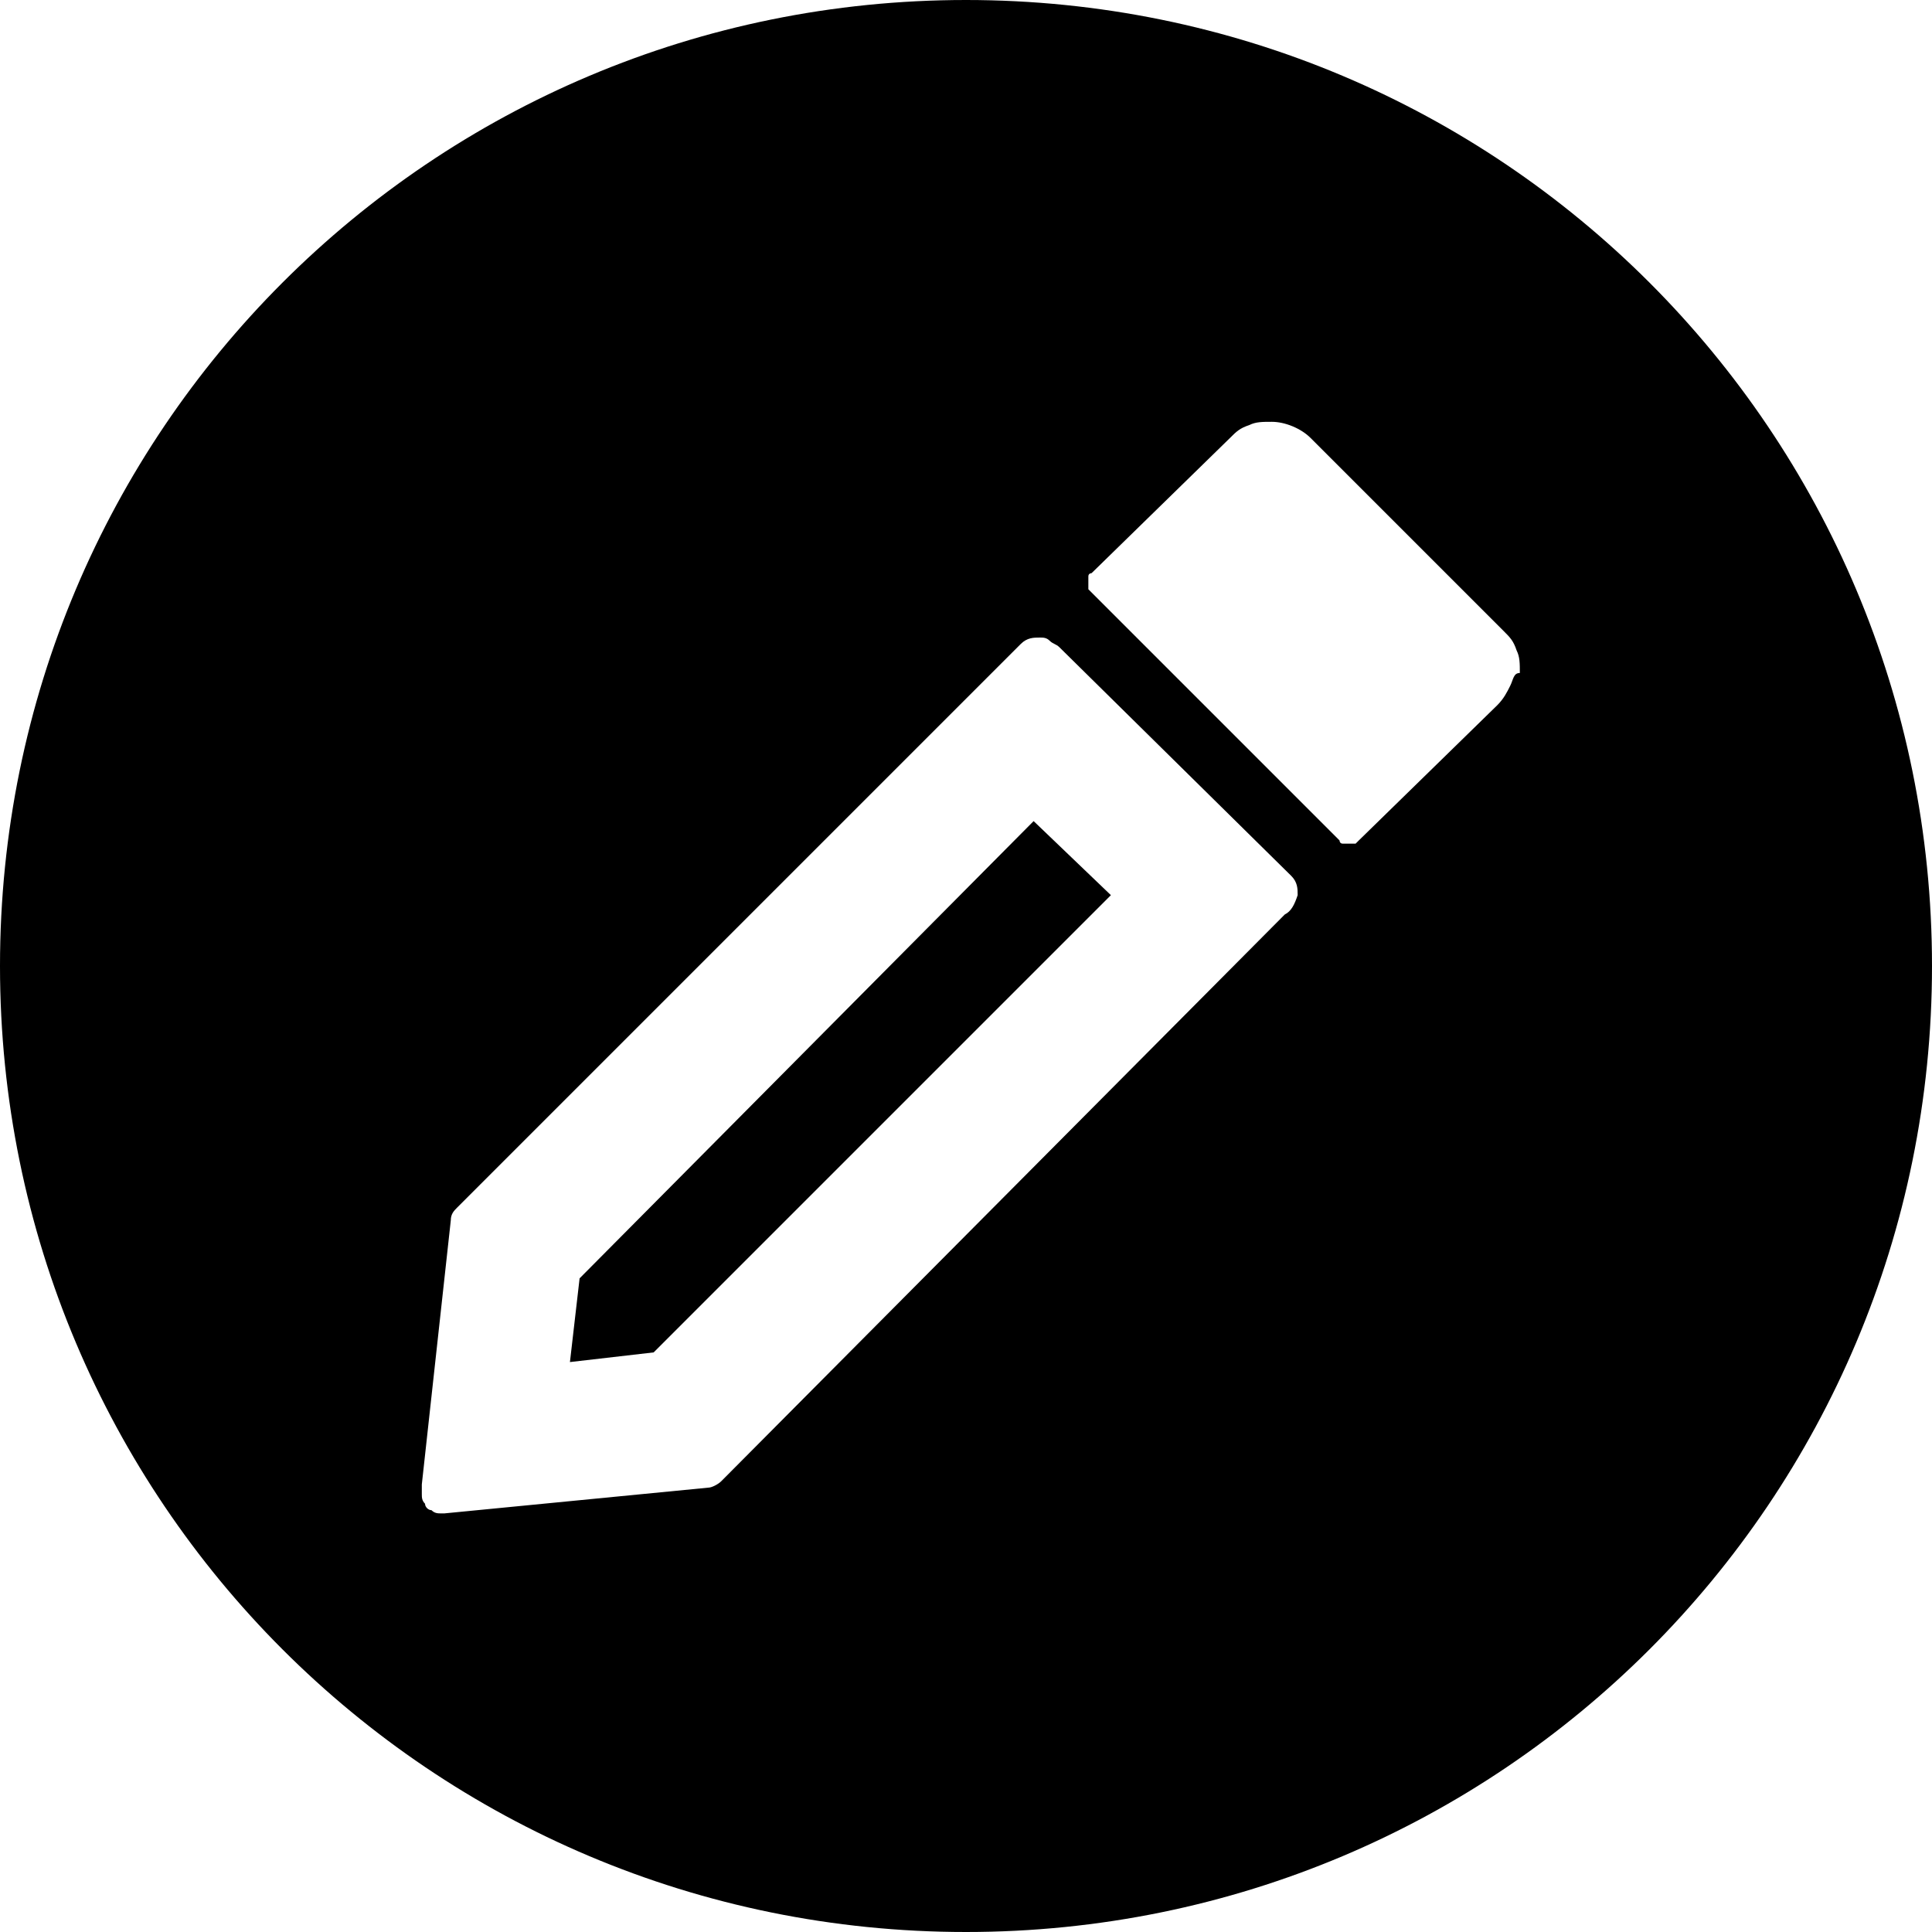 <svg width="60" height="60" fill="none" xmlns="http://www.w3.org/2000/svg"><path d="M18 39.7l-.3 2.6 2.6-.3 14.2-14.2-2.4-2.3L18 39.7z" fill="#000"/><path d="M30 0C13.4 0 0 13.4 0 30s13.4 30 30 30 30-13.4 30-30S46.6 0 30 0zm9.9 28.4L22.4 46c-.1.1-.3.2-.4.2l-8.2.8h-.1c-.1 0-.2 0-.3-.1-.1 0-.2-.1-.2-.2-.1-.1-.1-.2-.1-.3v-.3l.9-8.2c0-.2.1-.3.2-.4L31.7 20c.2-.2.4-.2.6-.2.1 0 .2 0 .3.1.1.1.2.1.3.2l7.2 7.1c.2.2.2.4.2.6-.1.3-.2.5-.4.6zm7-7.1c-.1.2-.2.4-.4.6l-4.3 4.2-.1.1h-.4c-.1 0-.1-.1-.1-.1l-7.7-7.7-.1-.1v-.4c0-.1.1-.1.1-.1l4.3-4.2c.2-.2.3-.3.6-.4.2-.1.4-.1.7-.1.4 0 .9.2 1.2.5l6 6c.2.2.3.3.4.6.1.2.1.4.1.7-.2 0-.2.2-.3.4z" fill="#000"/></svg>